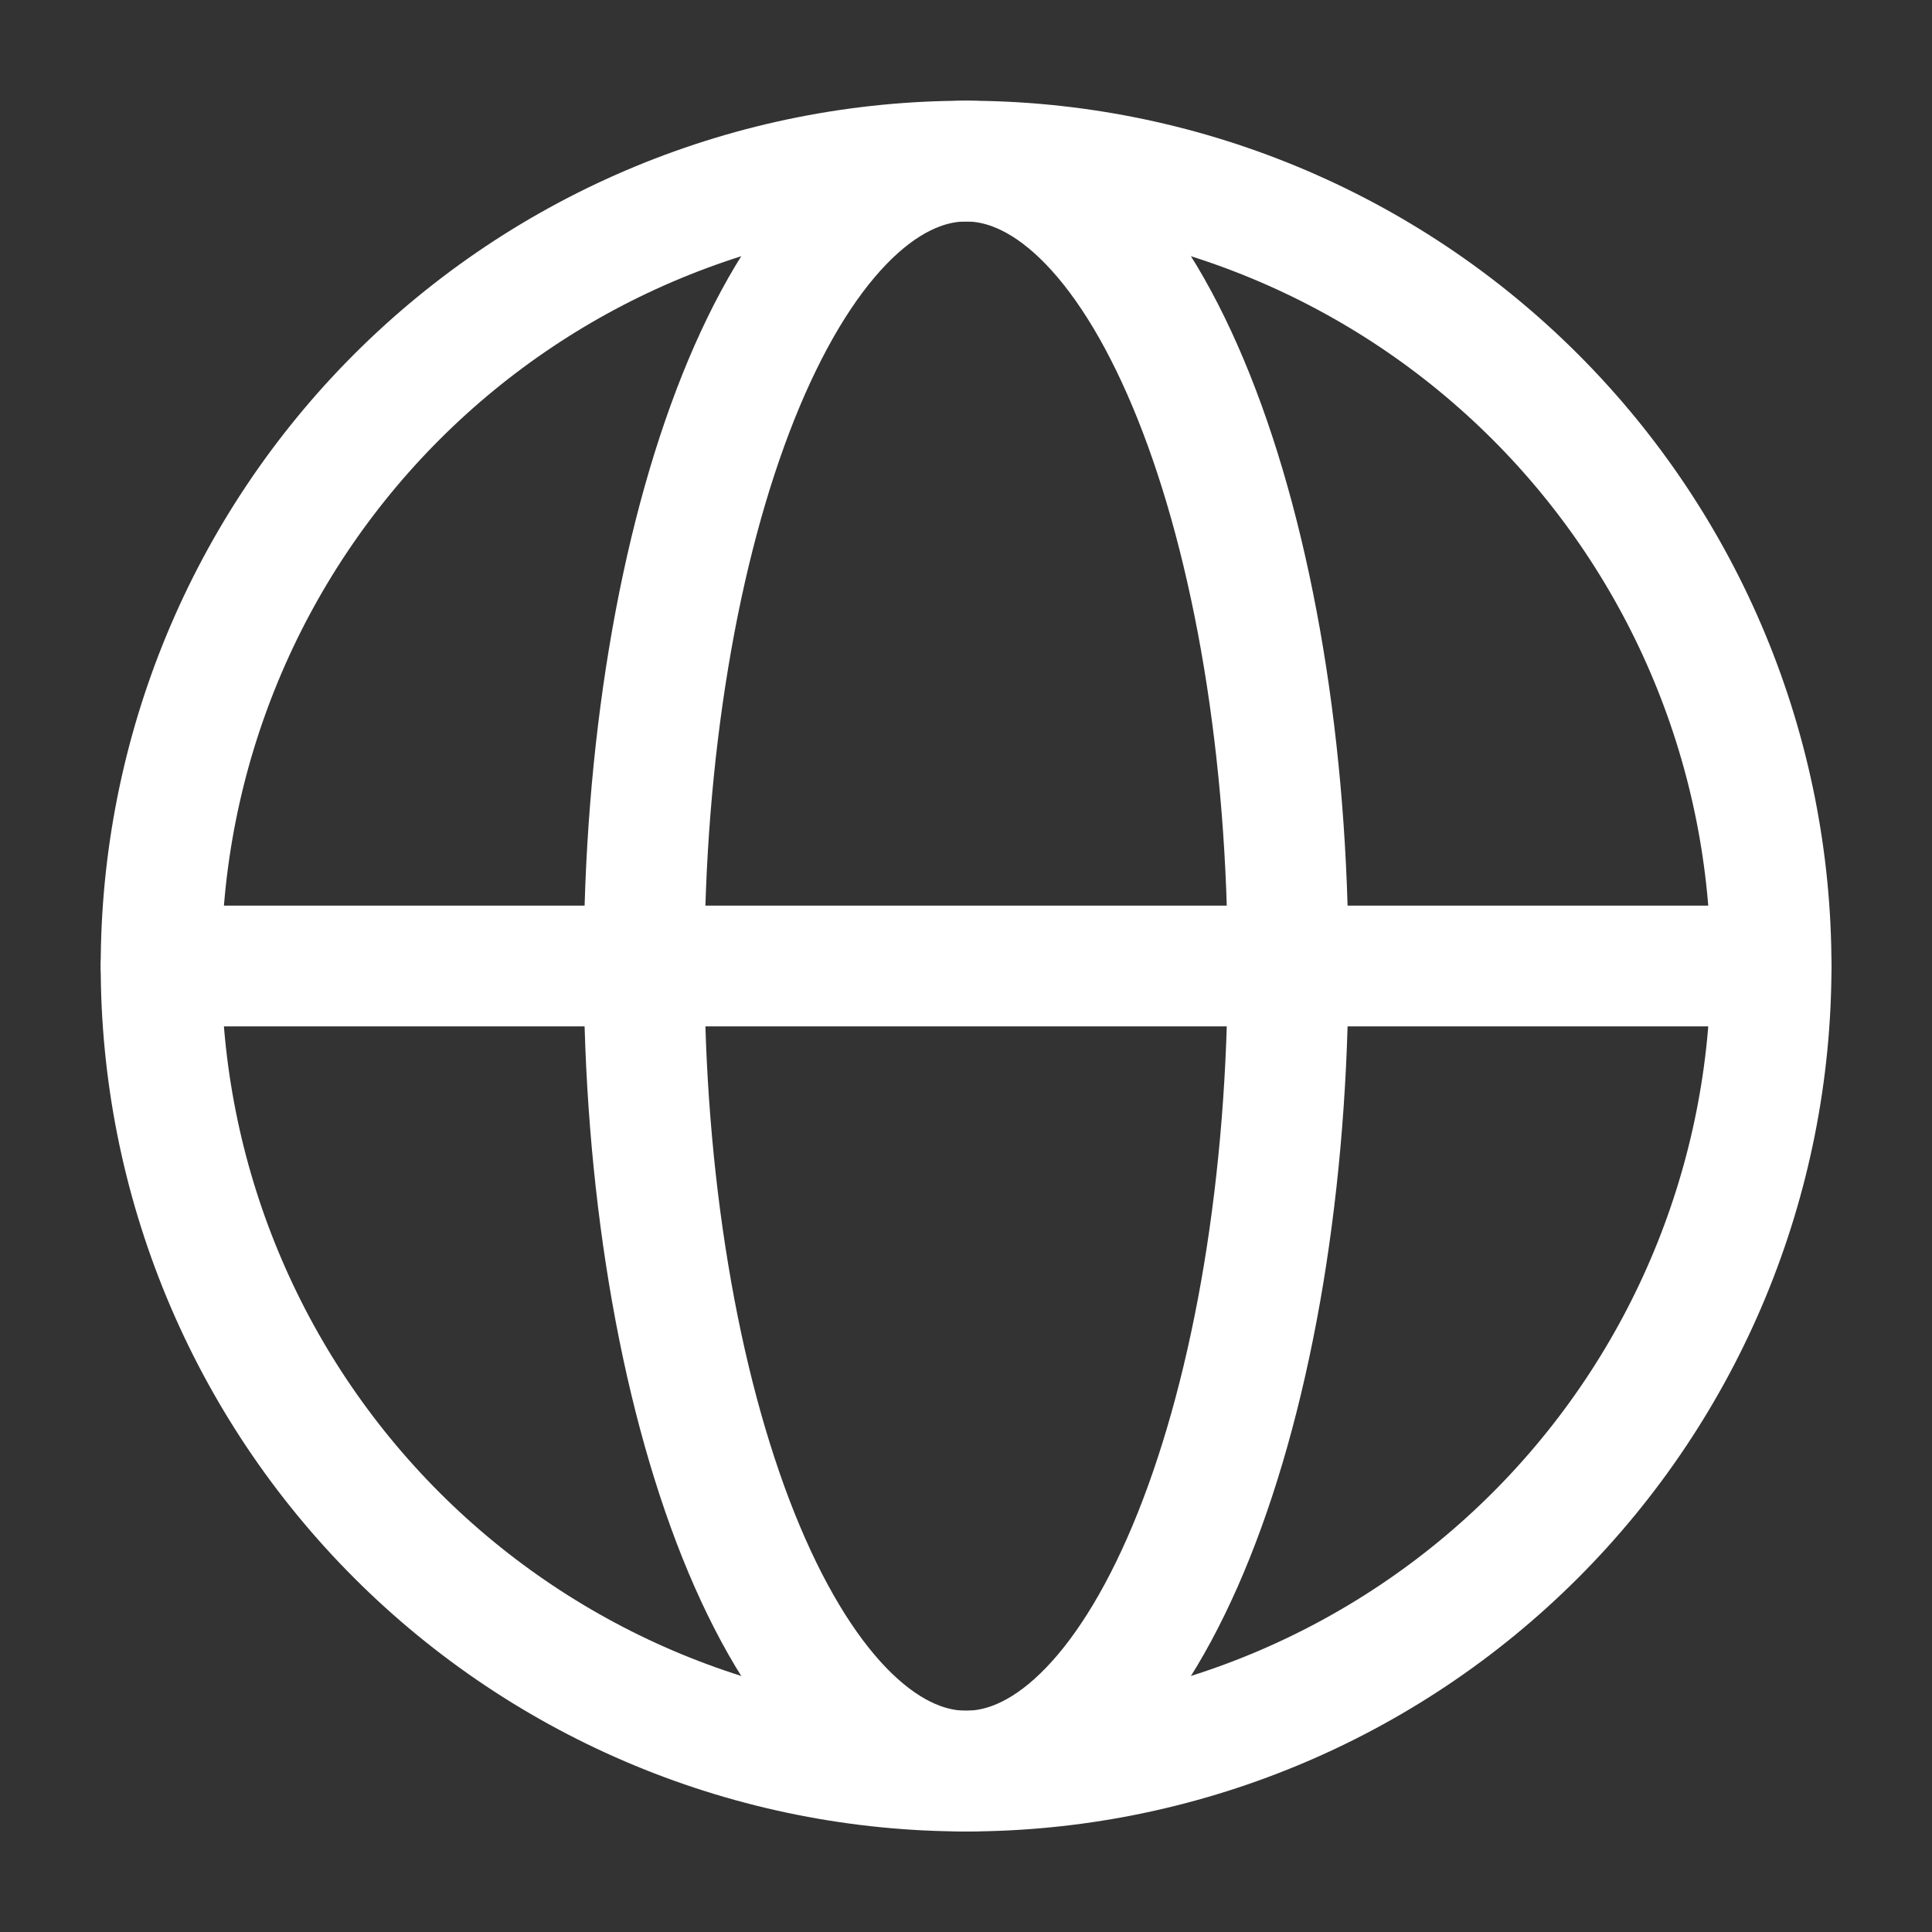 <svg width="52" height="52" viewBox="0 0 52 52" fill="none" xmlns="http://www.w3.org/2000/svg">
<rect x="0" y="0" width="52" height="52" fill="#333333" stroke="none"/>
<path d="M47.669 26.003C47.669 28.848 47.109 31.665 46.02 34.294C44.931 36.923 43.335 39.311 41.323 41.323C39.311 43.335 36.923 44.931 34.294 46.02C31.665 47.109 28.848 47.669 26.003 47.669C23.157 47.669 20.34 47.109 17.711 46.02C15.082 44.931 12.694 43.335 10.682 41.323C8.67 39.311 7.074 36.923 5.985 34.294C4.896 31.665 4.336 28.848 4.336 26.003C4.336 23.157 4.896 20.34 5.985 17.711C7.074 15.082 8.67 12.694 10.682 10.682C12.694 8.67 15.082 7.074 17.711 5.985C20.34 4.896 23.157 4.336 26.003 4.336C28.848 4.336 31.665 4.896 34.294 5.985C36.923 7.074 39.311 8.67 41.323 10.682C43.335 12.694 44.931 15.082 46.02 17.711C47.109 20.34 47.669 23.157 47.669 26.003L47.669 26.003Z" stroke="white" stroke-width="3.25"/>
<path d="M34.669 26.003C34.669 28.848 34.445 31.665 34.01 34.294C33.574 36.923 32.936 39.311 32.131 41.323C31.326 43.335 30.371 44.931 29.319 46.02C28.268 47.109 27.141 47.669 26.003 47.669C24.864 47.669 23.738 47.109 22.686 46.02C21.634 44.931 20.679 43.335 19.874 41.323C19.07 39.311 18.431 36.923 17.996 34.294C17.56 31.665 17.336 28.848 17.336 26.003C17.336 23.157 17.56 20.34 17.996 17.711C18.431 15.082 19.07 12.694 19.874 10.682C20.679 8.67 21.634 7.074 22.686 5.985C23.738 4.896 24.864 4.336 26.003 4.336C27.141 4.336 28.268 4.896 29.319 5.985C30.371 7.074 31.326 8.67 32.131 10.682C32.936 12.694 33.574 15.082 34.01 17.711C34.445 20.34 34.669 23.157 34.669 26.003L34.669 26.003Z" stroke="white" stroke-width="3.25"/>
<path d="M4.336 26H47.669" stroke="white" stroke-width="3.25" stroke-linecap="round"/>
</svg>
